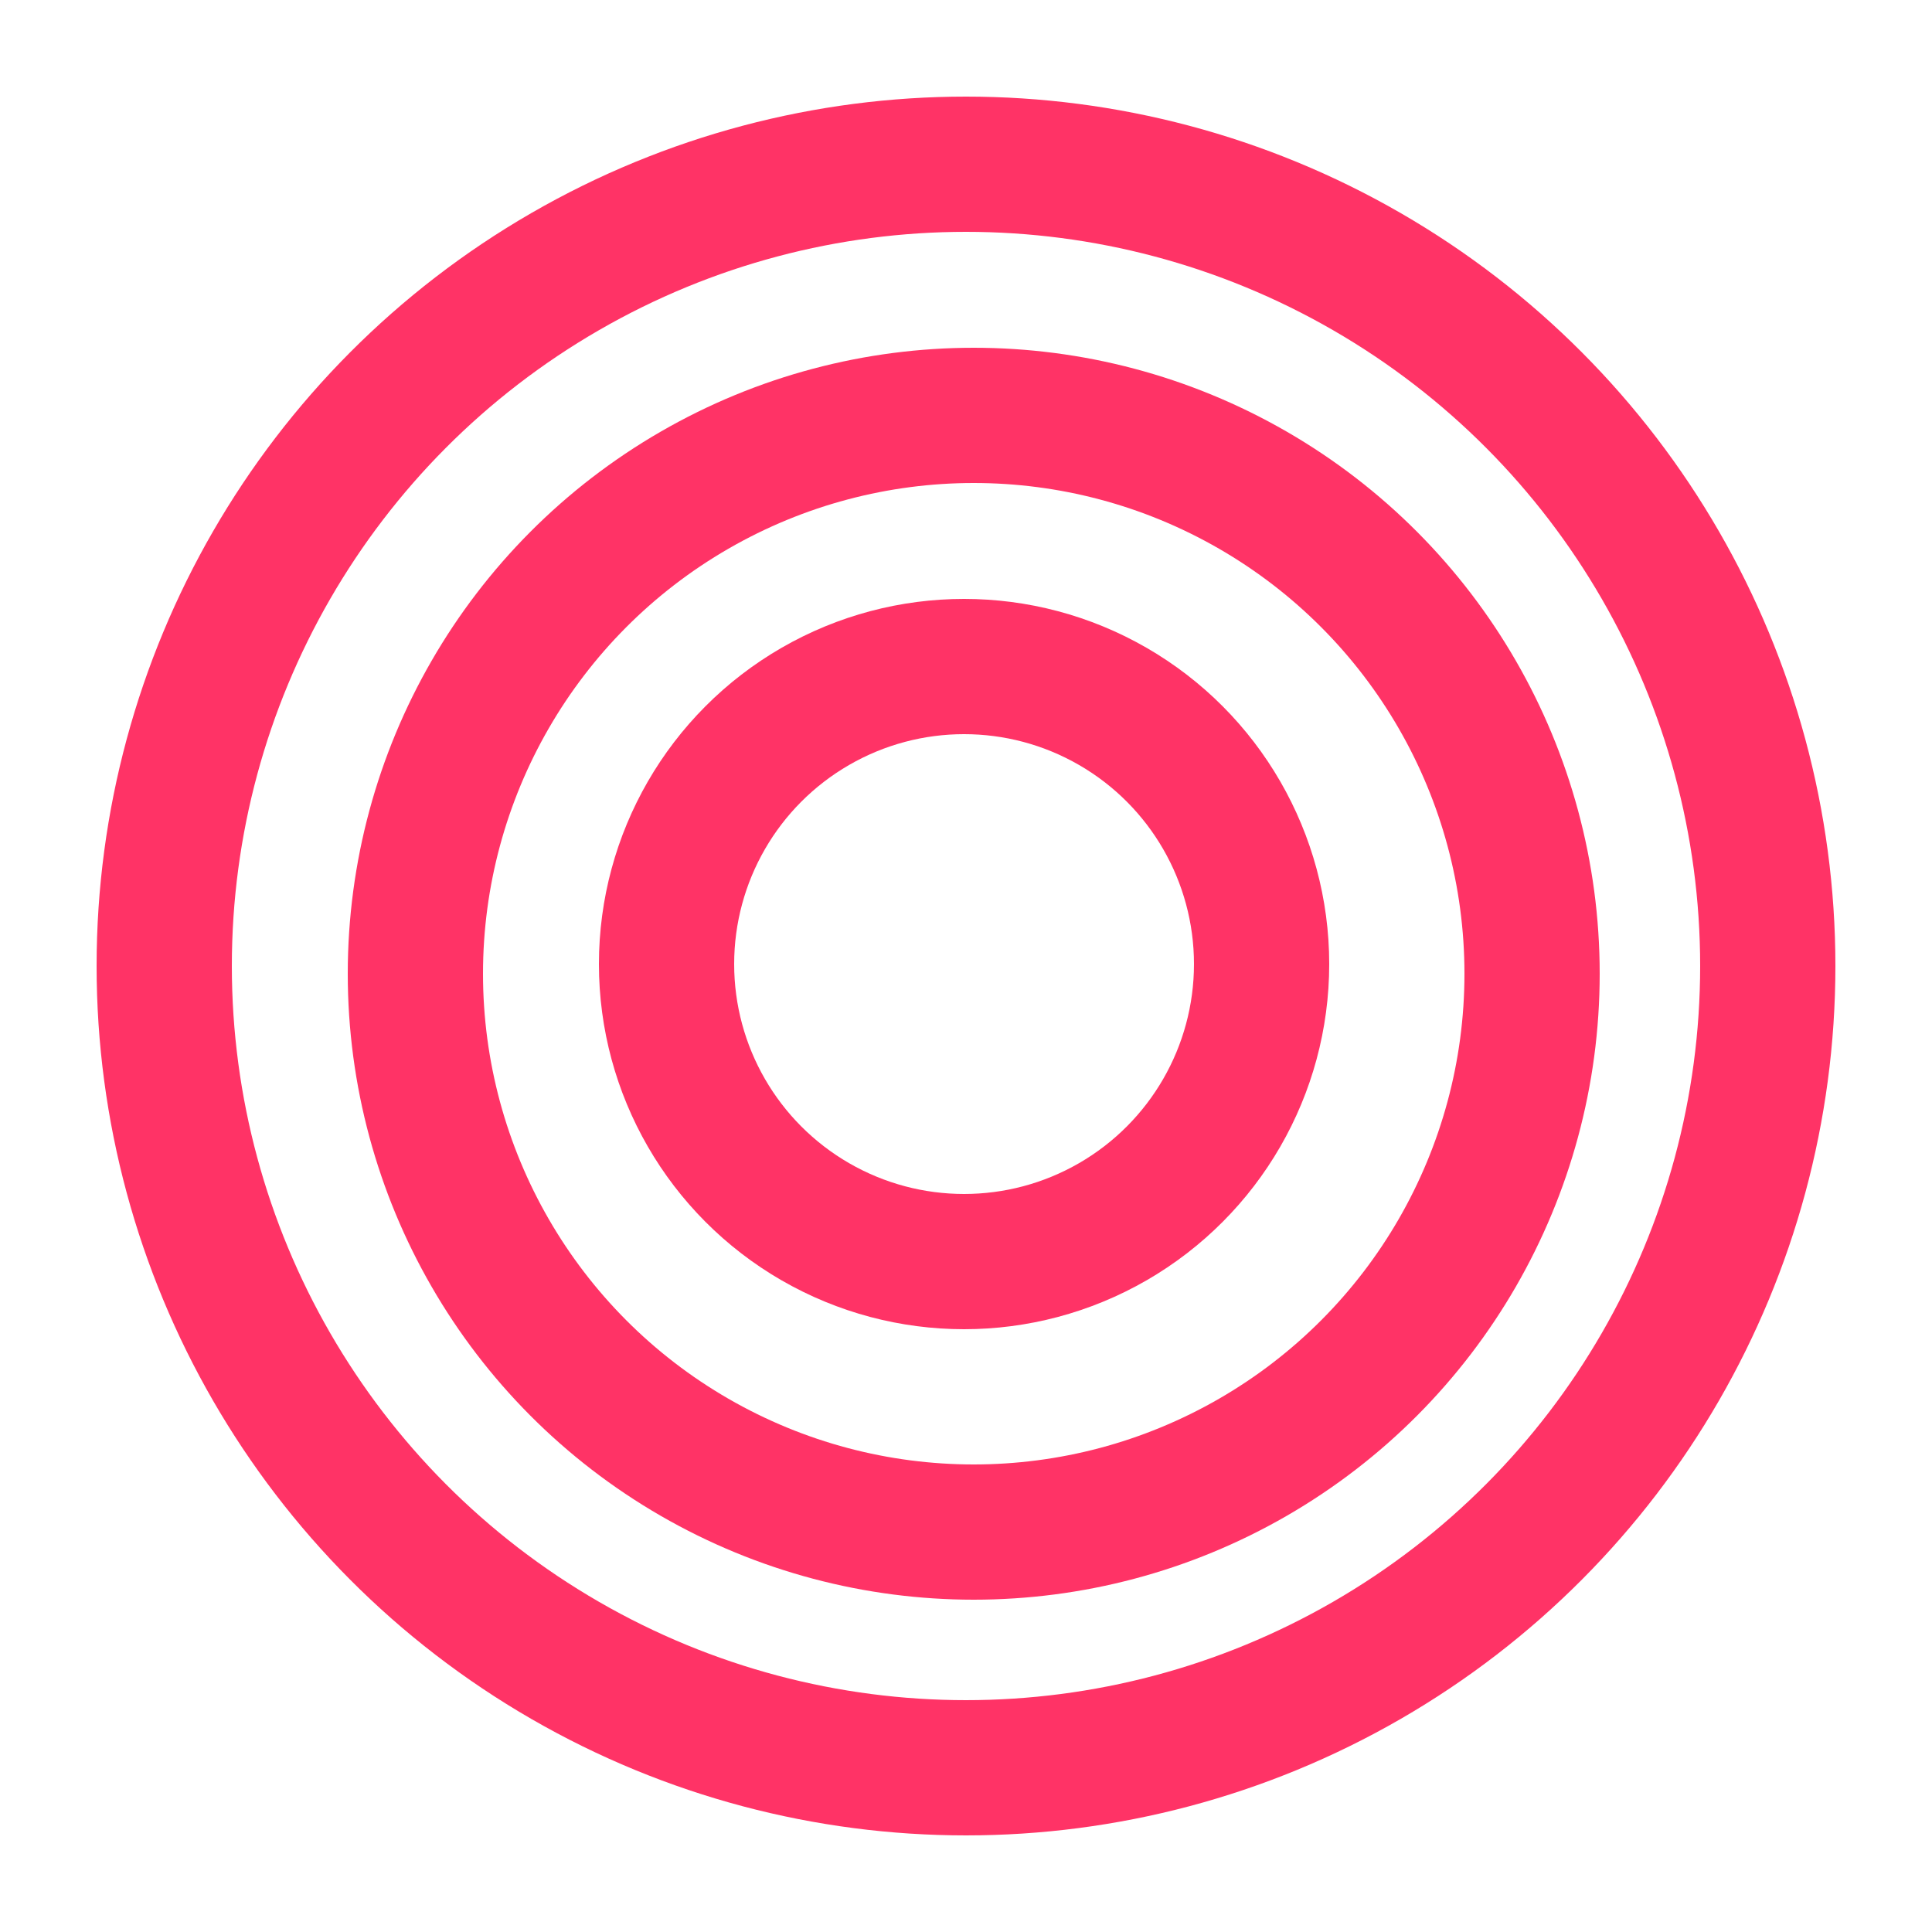 <?xml version="1.0" encoding="UTF-8"?> <svg xmlns="http://www.w3.org/2000/svg" width="100" height="100" viewBox="0 0 100 100" fill="none"><circle cx="50" cy="50" r="41.5" stroke="#FF3366" stroke-width="7"></circle><circle cx="50.4" cy="50.4" r="28.9" stroke="#FF3366" stroke-width="7"></circle><circle cx="49.9" cy="49.9" r="15.4" stroke="#FF3366" stroke-width="7"></circle></svg> 